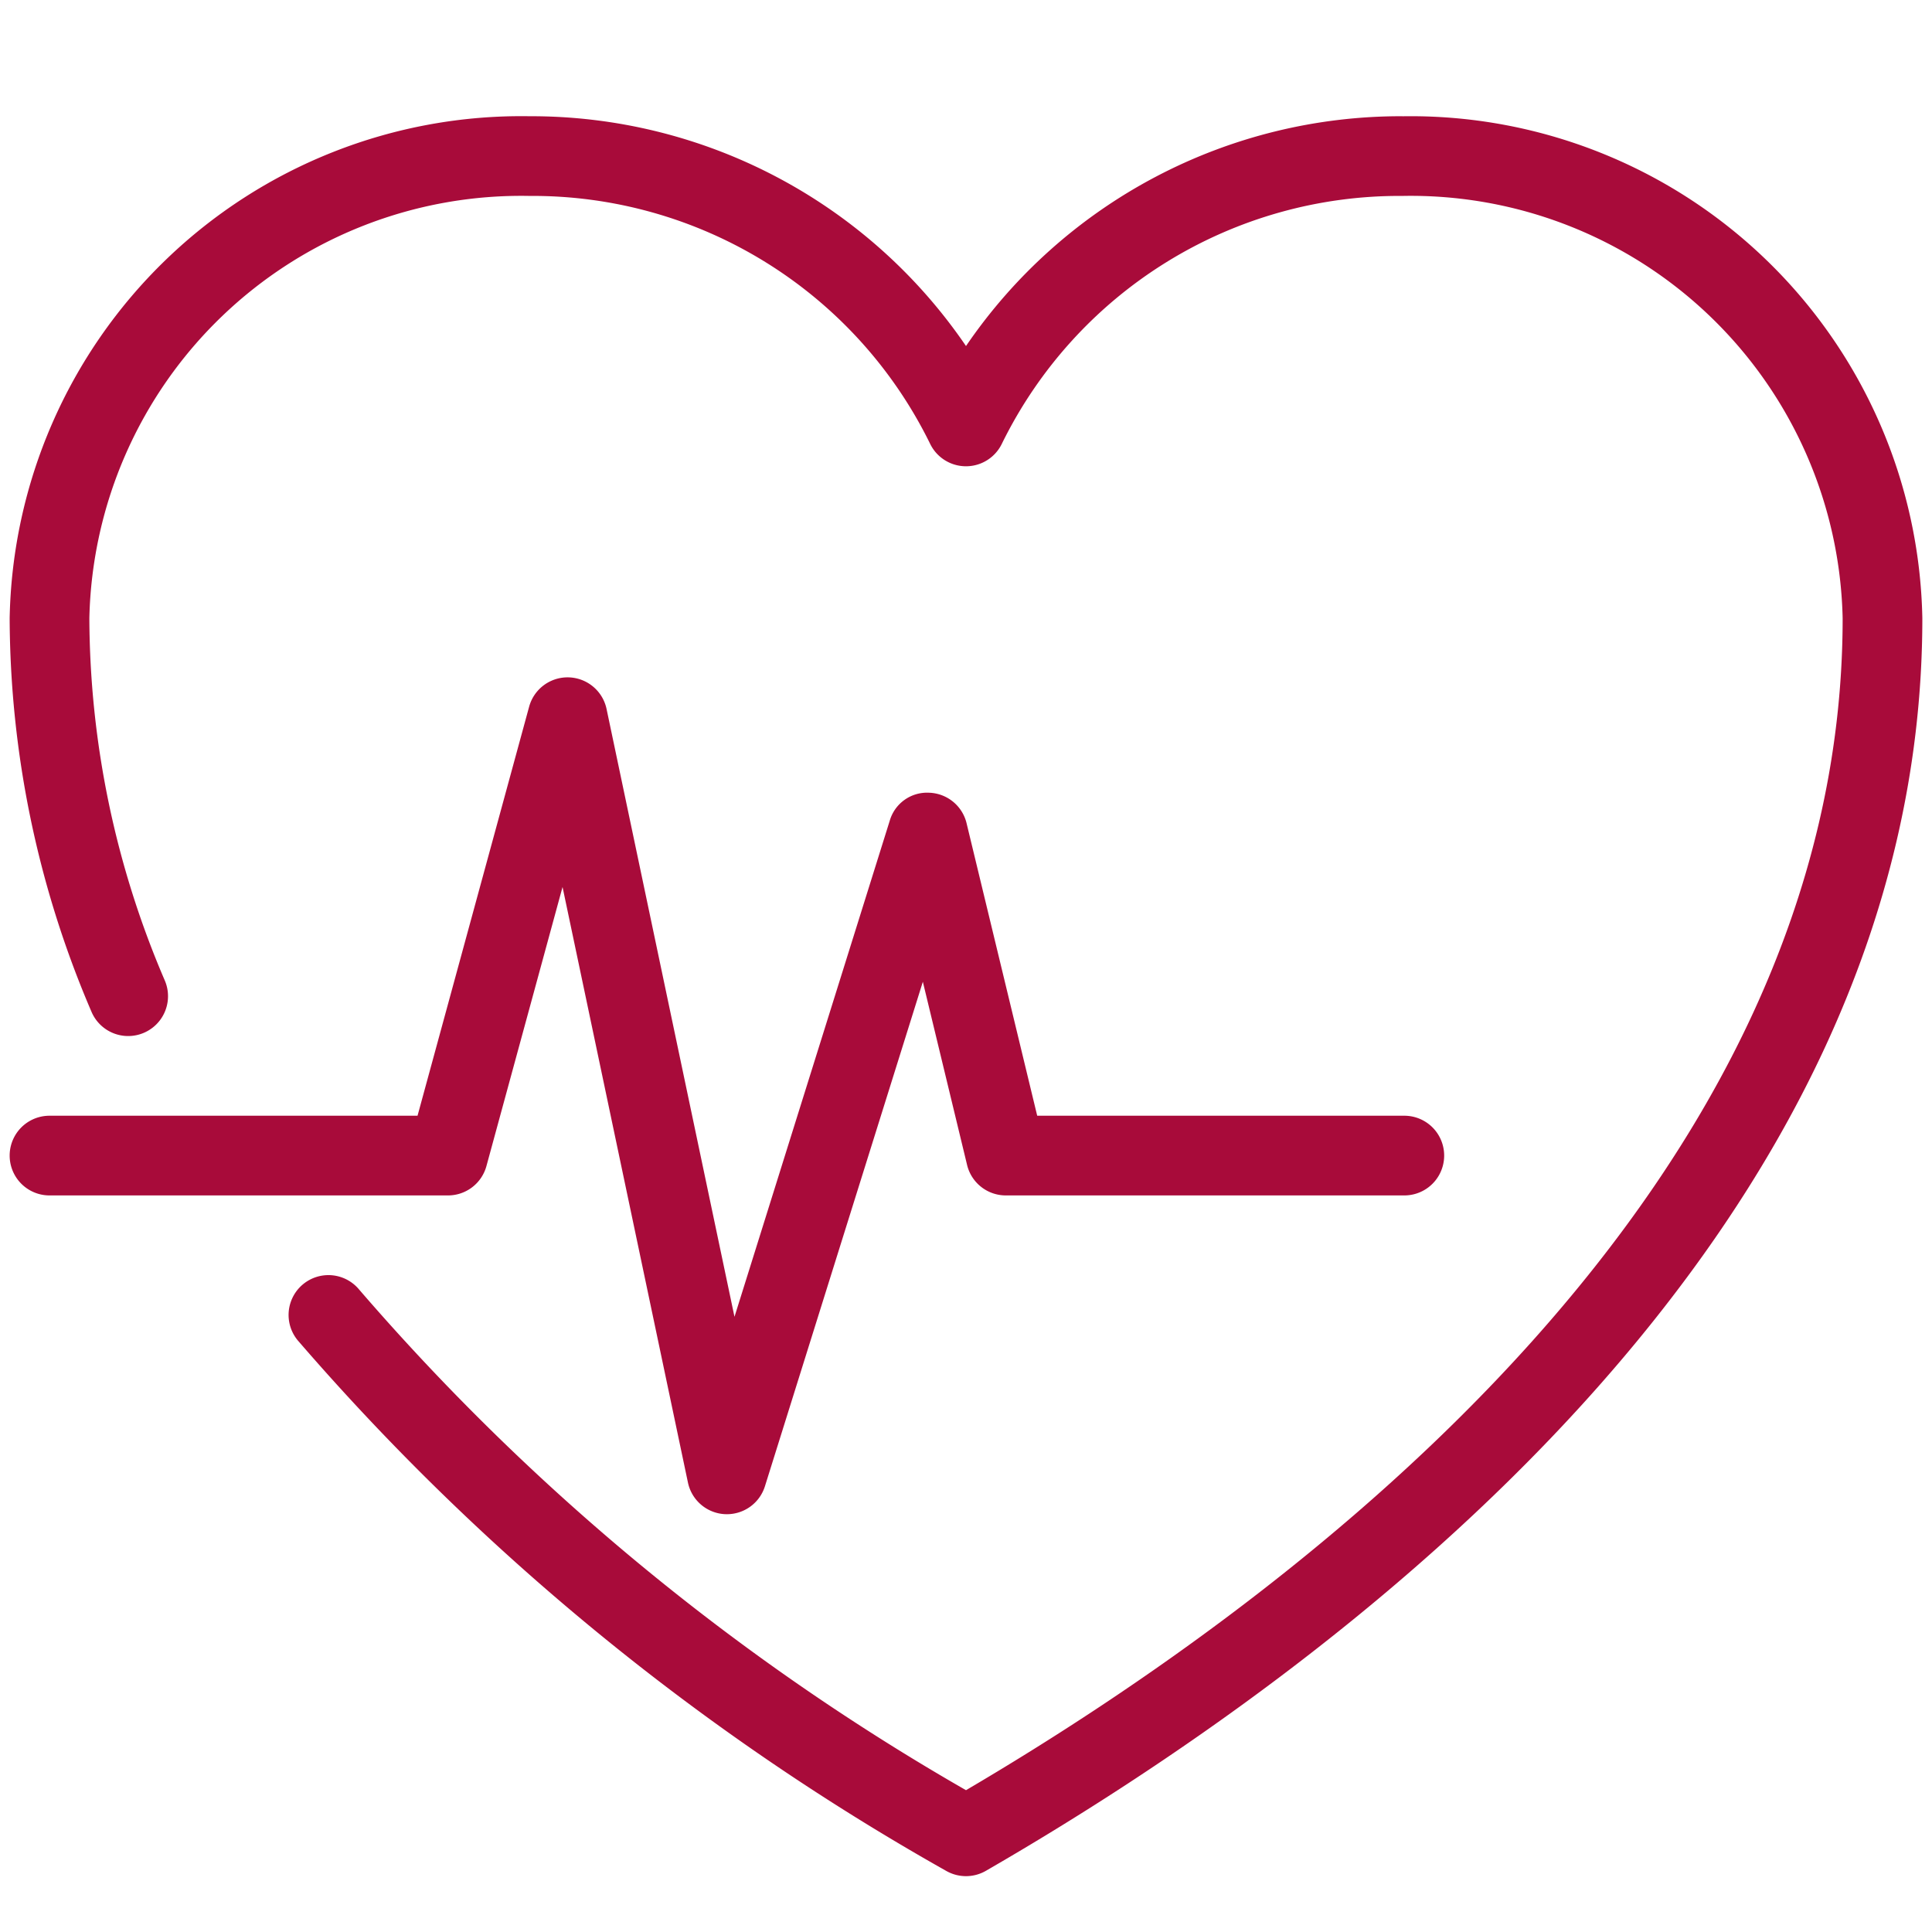 <svg xmlns="http://www.w3.org/2000/svg" version="1.1" xmlns:xlink="http://www.w3.org/1999/xlink" width="512" height="512" x="0" y="0" viewBox="0 0 64 64" style="enable-background:new 0 0 512 512" xml:space="preserve" class=""><g transform="matrix(1.32,0,0,1.32,-10.24,-10.56)"><path d="M42.954 10.917A13.205 13.205 0 0 0 32 16.684a13.205 13.205 0 0 0-10.954-5.767A12.842 12.842 0 0 0 8 23.513a25.21 25.21 0 0 0 2.053 9.877 1 1 0 1 0 1.842-.78A23.22 23.22 0 0 1 10 23.513a10.84 10.84 0 0 1 11.046-10.596 11.11 11.11 0 0 1 10.05 6.213 1 1 0 0 0 1.807 0 11.11 11.11 0 0 1 10.05-6.213A10.84 10.84 0 0 1 54 23.513c0 14.256-13.55 24.447-22 29.413a58.647 58.647 0 0 1-15.229-12.563 1 1 0 1 0-1.542 1.274 61.122 61.122 0 0 0 16.27 13.312 1 1 0 0 0 1.001 0C41.276 49.882 56 39.06 56 23.514a12.842 12.842 0 0 0-13.046-12.596z" fill="#a80b3a" opacity="1" data-original="#000000" class=""></path><path d="m19.965 37.263 1.91-7.003 3.147 14.946a1 1 0 0 0 .93.793L26 46a1 1 0 0 0 .954-.701l3.963-12.661 1.11 4.597A1 1 0 0 0 33 38h10a1 1 0 0 0 0-2h-9.213l-1.773-7.342a1 1 0 0 0-.94-.764.975.975 0 0 0-.987.7L26.19 41.046l-3.21-15.252a1 1 0 0 0-1.944-.057L18.236 36H9a1 1 0 0 0 0 2h10a1 1 0 0 0 .965-.737z" fill="#a80b3a" opacity="1" data-original="#000000" class=""></path></g></svg>